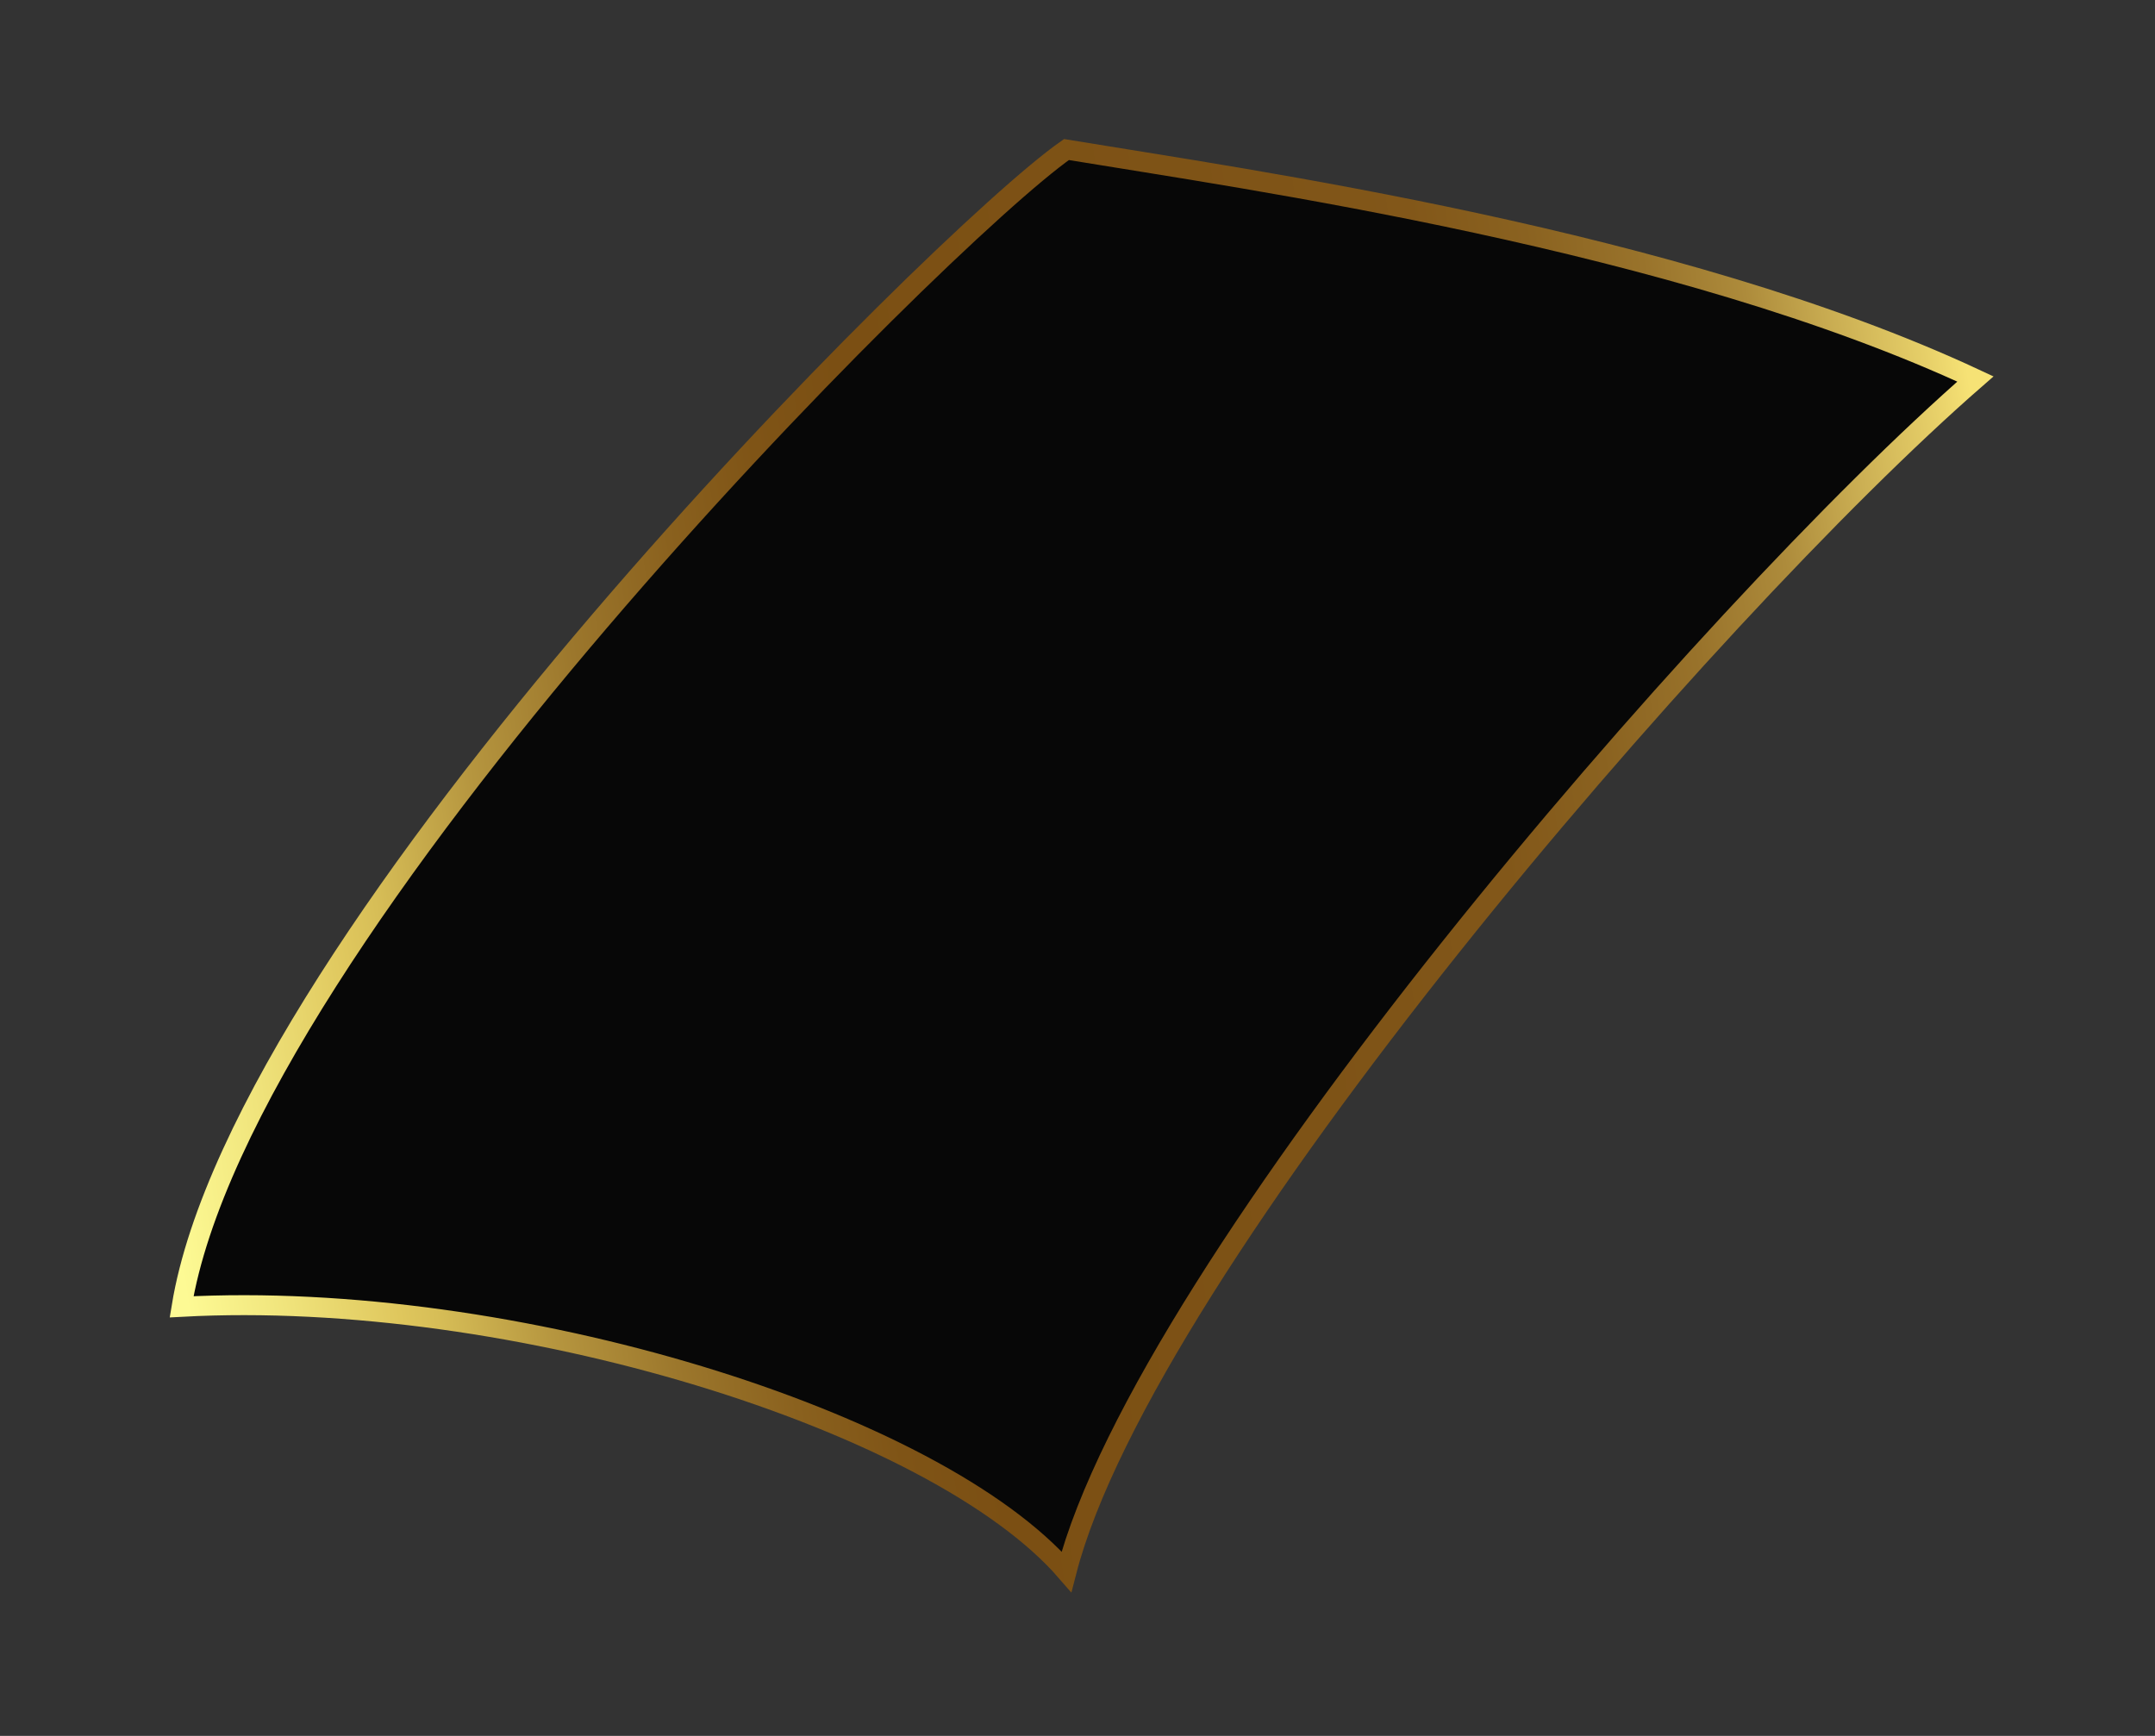 <?xml version="1.0" encoding="UTF-8"?> <svg xmlns="http://www.w3.org/2000/svg" width="108" height="87" viewBox="0 0 108 87" fill="none"><rect x="0" y="0" width="108" height="87" fill="#333333" stroke="none"/> <path d="M99 18.994C85.565 30.701 57.398 63.411 53.447 78.771C46.882 71.187 25.689 64.598 9.101 65.494C12.166 46.766 47.103 11.932 53.447 7.495C62.5 8.994 84 11.994 99 18.994Z" fill="#070707" stroke="url(#paint0_linear)"></path> <defs> <linearGradient id="paint0_linear" x1="7.124" y1="50.089" x2="101.201" y2="36.185" gradientUnits="userSpaceOnUse"> <stop stop-color="#FDFA94"></stop> <stop offset="0.051" stop-color="#F0E47C"></stop> <stop offset="0.11" stop-color="#DFC75D"></stop> <stop offset="0.129" stop-color="#D7BE57"></stop> <stop offset="0.188" stop-color="#B6963F"></stop> <stop offset="0.251" stop-color="#9C772C"></stop> <stop offset="0.31" stop-color="#8A611E"></stop> <stop offset="0.361" stop-color="#7F5416"></stop> <stop offset="0.412" stop-color="#7B4F13"></stop> <stop offset="0.651" stop-color="#7F5417"></stop> <stop offset="0.722" stop-color="#825719"></stop> <stop offset="0.78" stop-color="#8A6220"></stop> <stop offset="0.839" stop-color="#99732B"></stop> <stop offset="0.89" stop-color="#AD8B3B"></stop> <stop offset="0.929" stop-color="#C7AA50"></stop> <stop offset="0.98" stop-color="#E7D069"></stop> <stop offset="1" stop-color="#F6E275"></stop> </linearGradient> </defs> </svg> 
